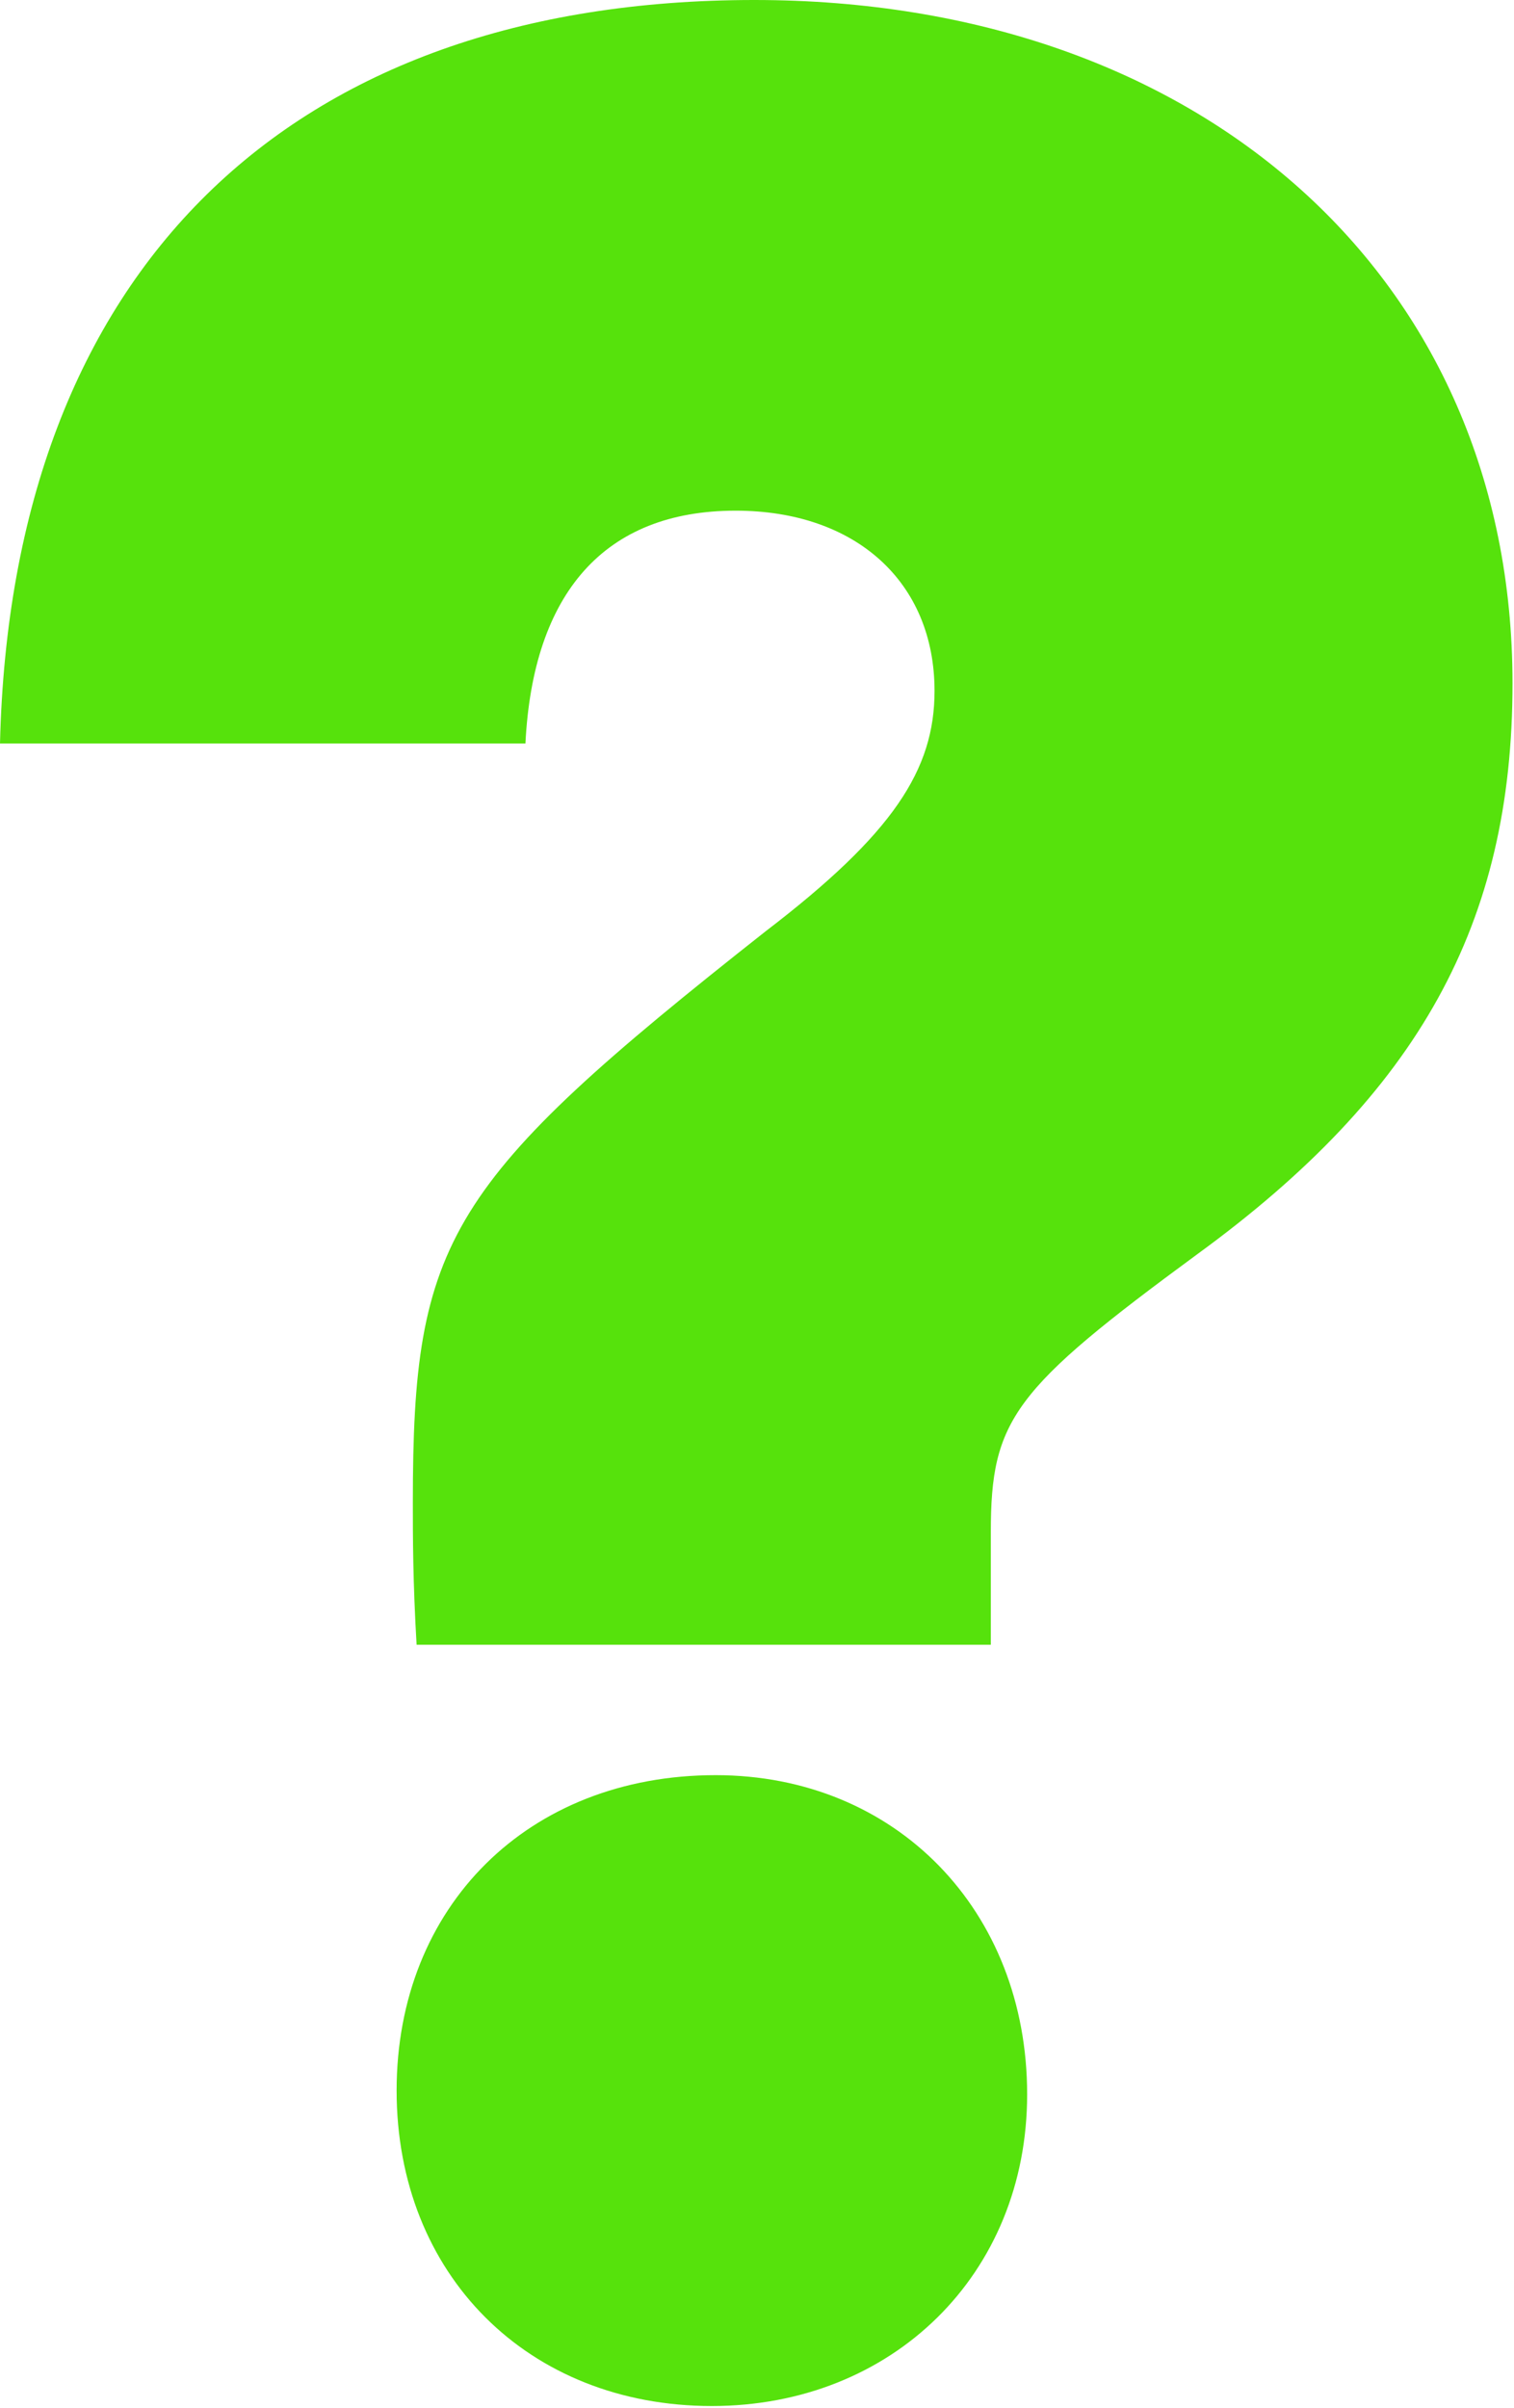 <svg width="692" height="1100" viewBox="0 0 692 1100" fill="none" xmlns="http://www.w3.org/2000/svg">
<path d="M190.414 751.349C188.696 722.186 188.696 701.604 188.696 686.16C188.696 566.081 204.133 540.353 349.947 425.419C408.272 380.82 427.144 351.65 427.144 315.631C427.144 265.886 391.118 233.281 336.228 233.281C276.185 233.281 243.594 271.024 240.159 339.641H0C5.146 123.507 132.088 0 344.801 0C548.941 0 691.32 126.928 691.32 312.196C691.32 421.984 648.431 499.182 547.224 572.951C463.17 634.705 452.872 648.416 452.872 699.886V723.896V751.349H190.414ZM469.473 956.726C469.473 1039.06 407.719 1099.1 325.376 1099.1C241.323 1099.1 181.28 1039.06 181.28 955.008C181.28 870.955 241.323 810.912 327.094 810.912C409.437 810.912 469.473 872.665 469.473 956.726Z" fill="#56E20C"/>
</svg>
